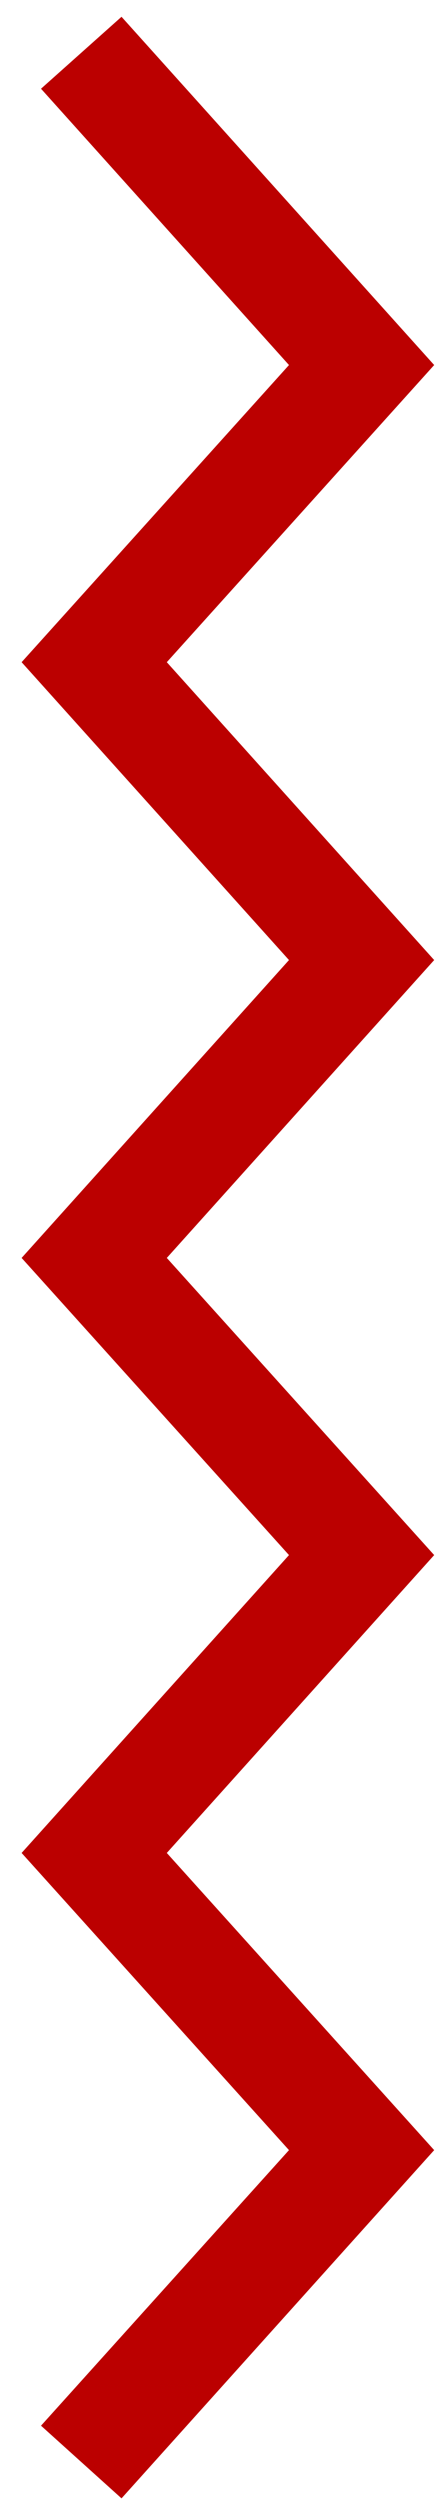 <?xml version="1.0" encoding="UTF-8"?> <svg xmlns="http://www.w3.org/2000/svg" width="16" height="90" viewBox="0 0 16 90" fill="none"> <path d="M0.779 45.284L10.414 34.561L0.779 23.838L10.414 13.141L1.478 3.194L4.379 0.604L15.646 13.141L6.011 23.838L15.646 34.561L6.011 45.284L15.646 55.981L6.011 66.704L15.646 77.402L4.379 89.938L1.478 87.322L10.414 77.402L0.779 66.704L10.414 55.981L0.779 45.284Z" fill="#BB0000"></path> </svg> 